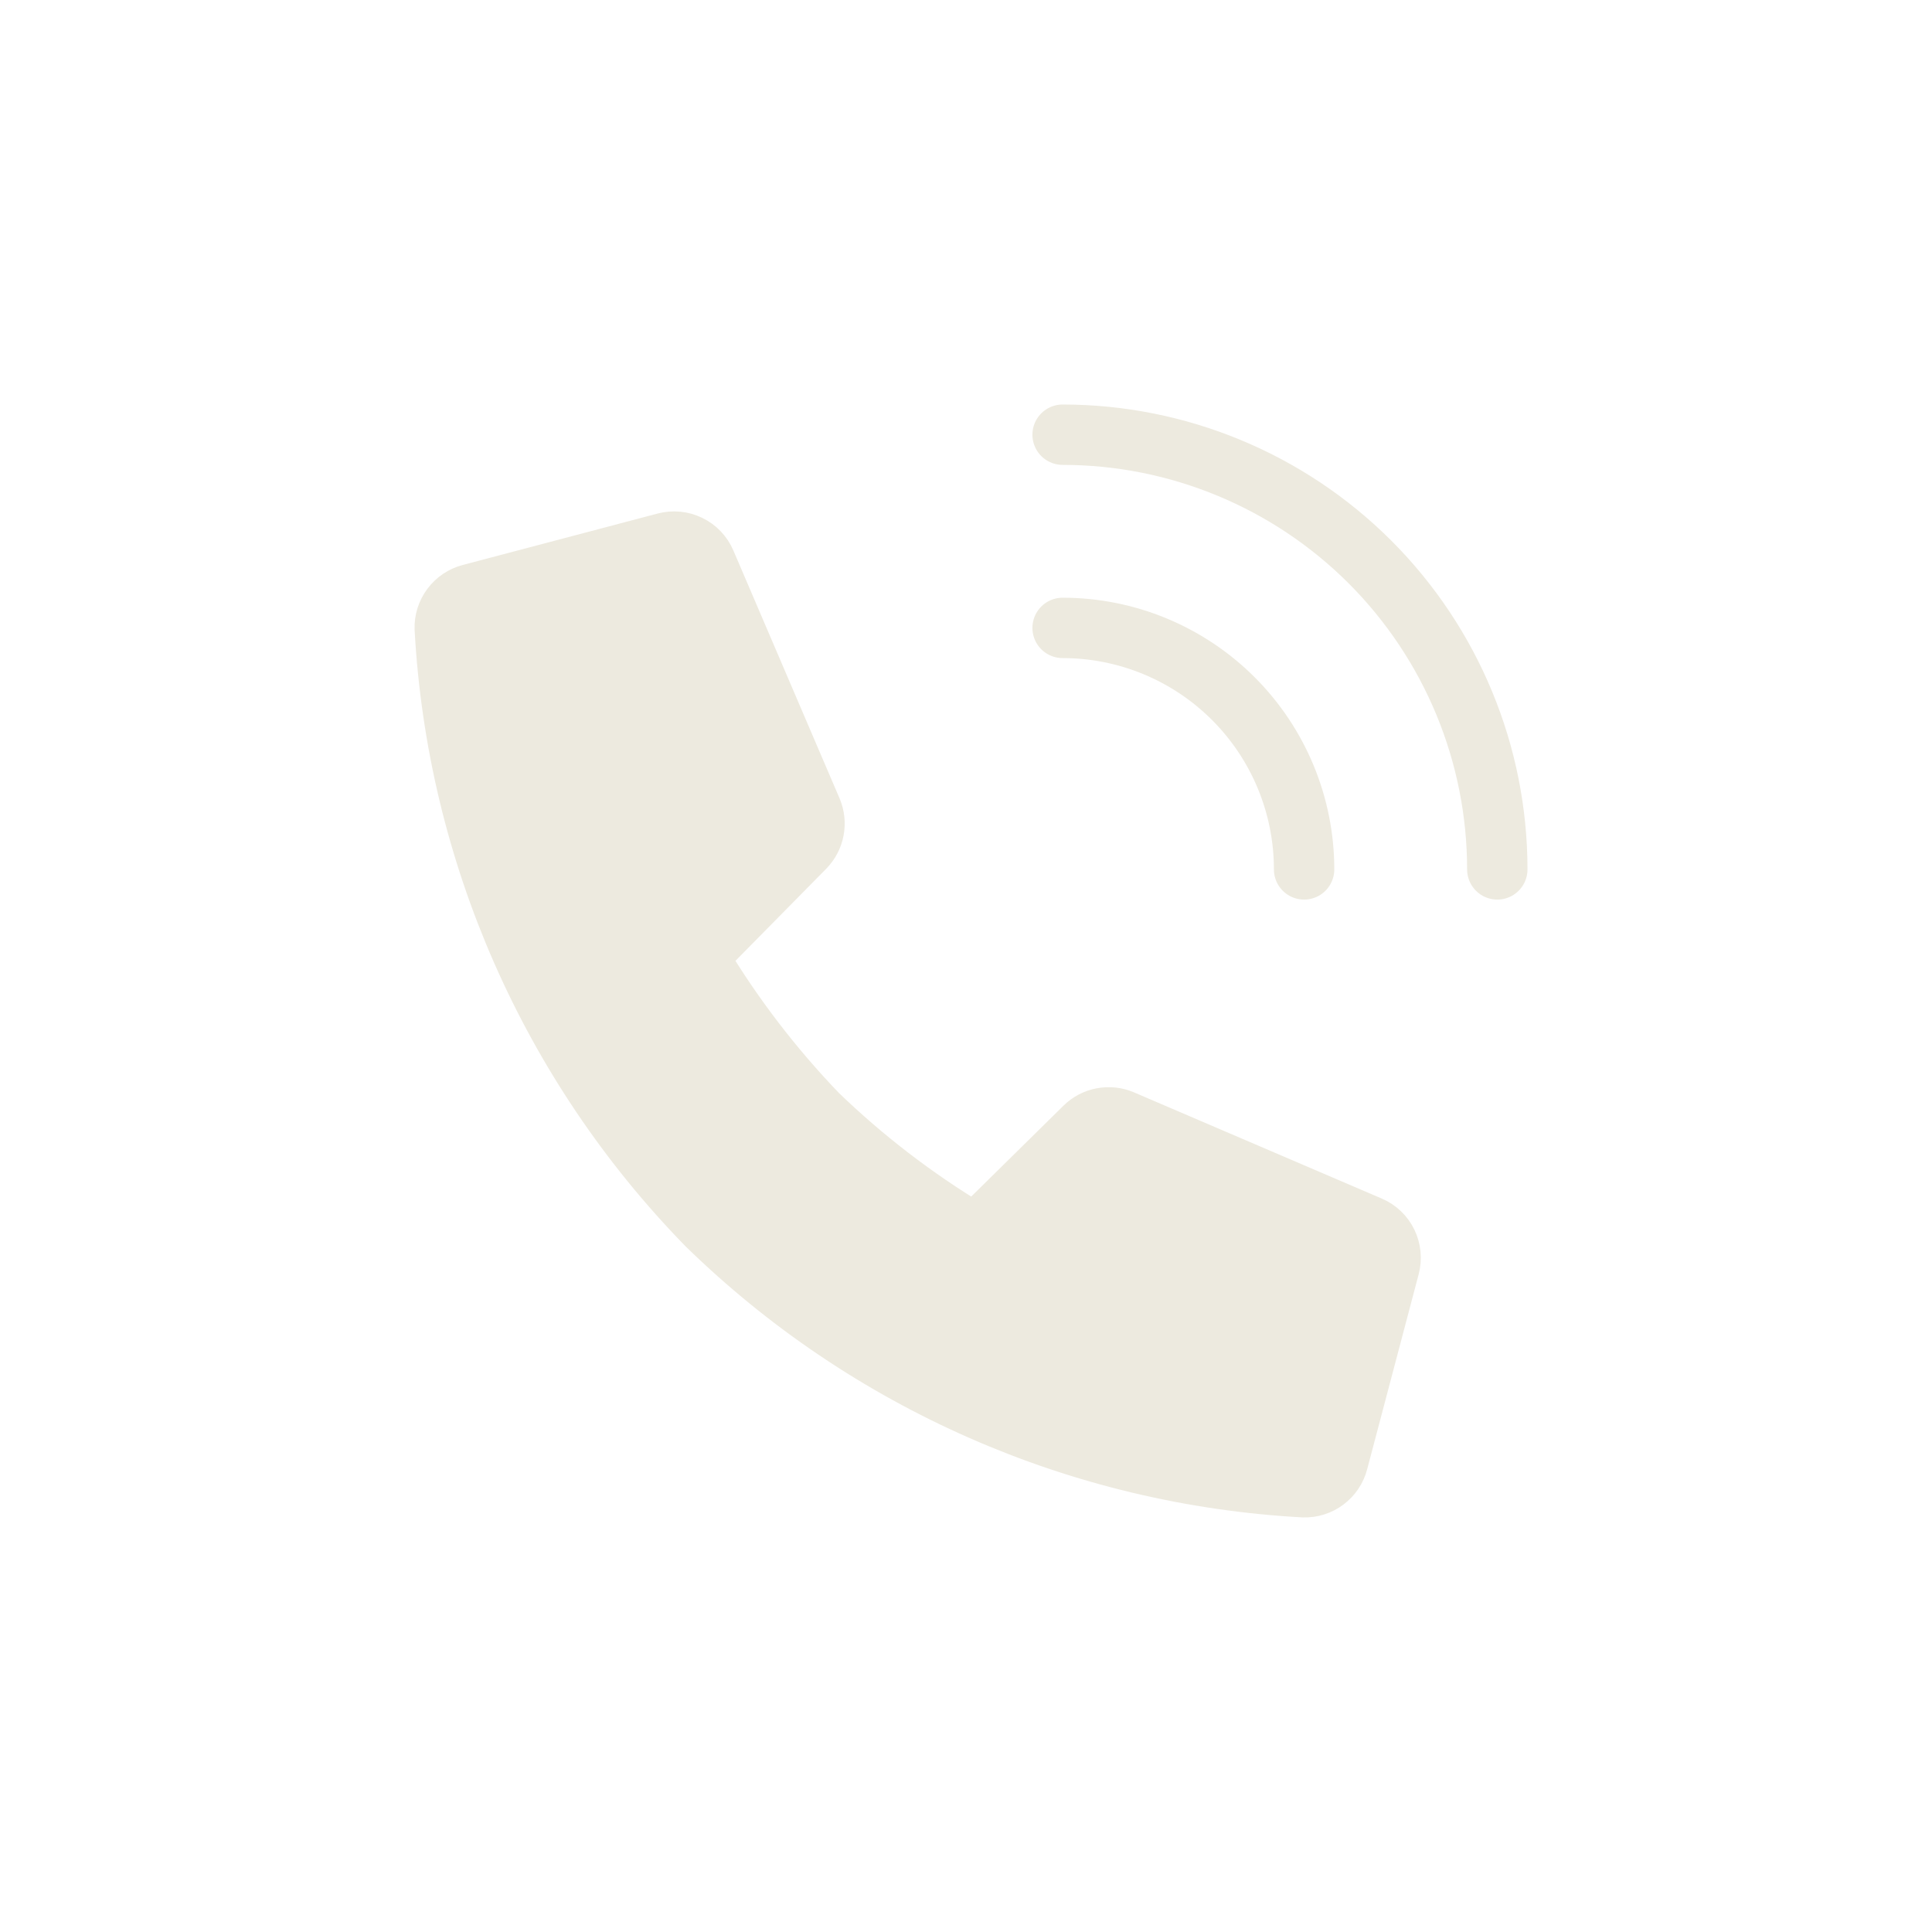 <svg width="48" height="48" viewBox="0 0 48 48" fill="none" xmlns="http://www.w3.org/2000/svg">
<path d="M26.77 27.829L24.201 30.36C22.861 29.552 21.616 28.595 20.49 27.509C19.406 26.382 18.45 25.139 17.64 23.801L20.172 21.232C20.324 21.076 20.427 20.88 20.467 20.666C20.507 20.452 20.484 20.232 20.399 20.032L17.76 13.872C17.656 13.629 17.468 13.432 17.23 13.317C16.993 13.201 16.722 13.175 16.466 13.242L11.626 14.52C11.383 14.583 11.17 14.726 11.02 14.927C10.87 15.127 10.792 15.373 10.8 15.623C11.108 21.253 13.449 26.579 17.388 30.613C21.424 34.553 26.752 36.893 32.383 37.2C32.633 37.208 32.878 37.13 33.078 36.98C33.278 36.83 33.421 36.617 33.484 36.374L34.763 31.531C34.831 31.276 34.804 31.005 34.689 30.767C34.574 30.53 34.377 30.342 34.134 30.238L27.979 27.6C27.778 27.513 27.555 27.489 27.339 27.53C27.124 27.57 26.925 27.675 26.77 27.829V27.829Z" fill="#EDEADF" stroke="#EDEADF" stroke-miterlimit="10" stroke-linecap="round" stroke-linejoin="round"/>
<path d="M26.4 10.8C29.264 10.8 32.011 11.938 34.037 13.963C36.062 15.989 37.2 18.736 37.2 21.6" stroke="#EDEADF" stroke-width="1.5" stroke-miterlimit="10" stroke-linecap="round" stroke-linejoin="round"/>
<path d="M26.4 15.6C27.991 15.6 29.517 16.232 30.643 17.358C31.768 18.483 32.4 20.009 32.4 21.6" stroke="#EDEADF" stroke-width="1.5" stroke-miterlimit="10" stroke-linecap="round" stroke-linejoin="round"/>
</svg>
